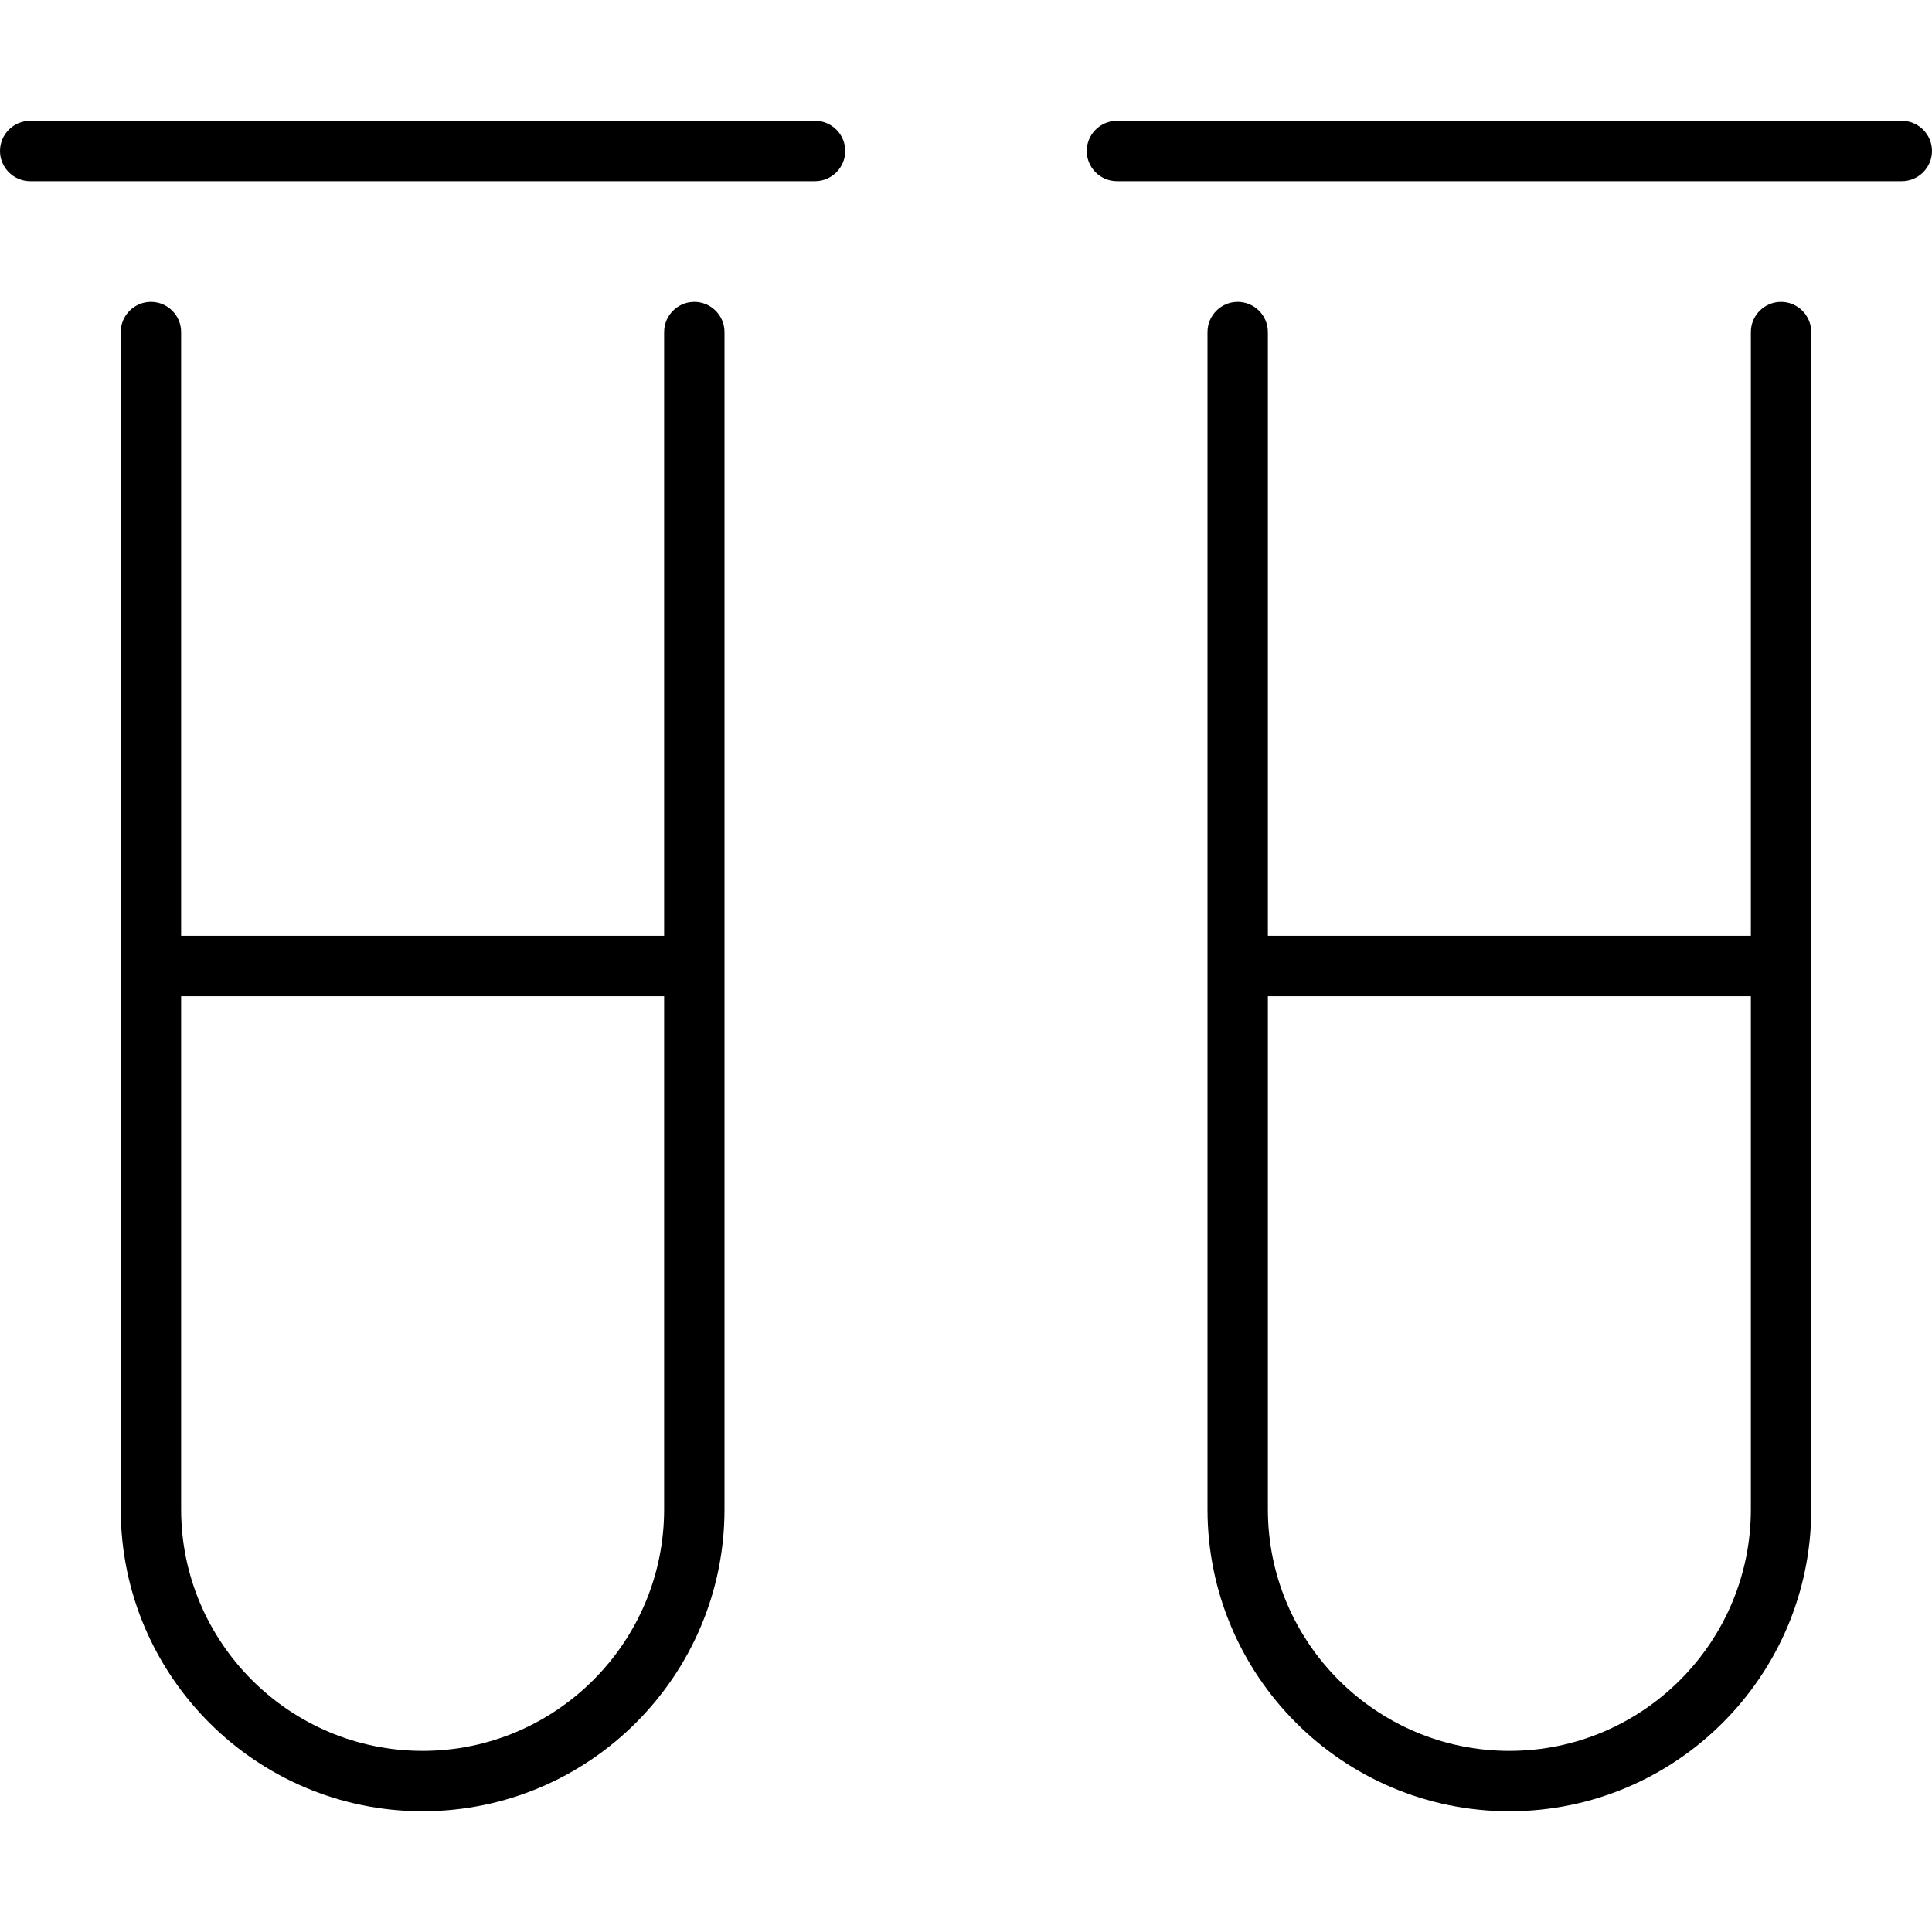 <svg xmlns="http://www.w3.org/2000/svg" viewBox="0 0 512 512"><!--! Font Awesome Pro 6.1.1 by @fontawesome - https://fontawesome.com License - https://fontawesome.com/license (Commercial License) Copyright 2022 Fonticons, Inc. --><path d="M216 32h-208C3.594 32 0 35.59 0 40S3.594 48 8 48h208C220.4 48 224 44.41 224 40S220.4 32 216 32zM184 80C179.6 80 176 83.59 176 88v160h-128v-160c0-4.406-3.594-8-8-8S32 83.59 32 88v312C32 444.1 67.88 480 112 480S192 444.1 192 400V88C192 83.59 188.4 80 184 80zM176 400c0 35.28-28.72 64-64 64s-64-28.72-64-64V264h128V400zM504 32h-208C291.6 32 288 35.59 288 40s3.594 8 8 8h208C508.4 48 512 44.41 512 40S508.4 32 504 32zM472 80c-4.406 0-8 3.594-8 8v160h-128v-160c0-4.406-3.594-8-8-8S320 83.59 320 88v312c0 44.13 35.88 80 80 80s80-35.88 80-80V88C480 83.59 476.4 80 472 80zM464 400c0 35.28-28.72 64-64 64s-64-28.72-64-64V264h128V400z"/></svg>